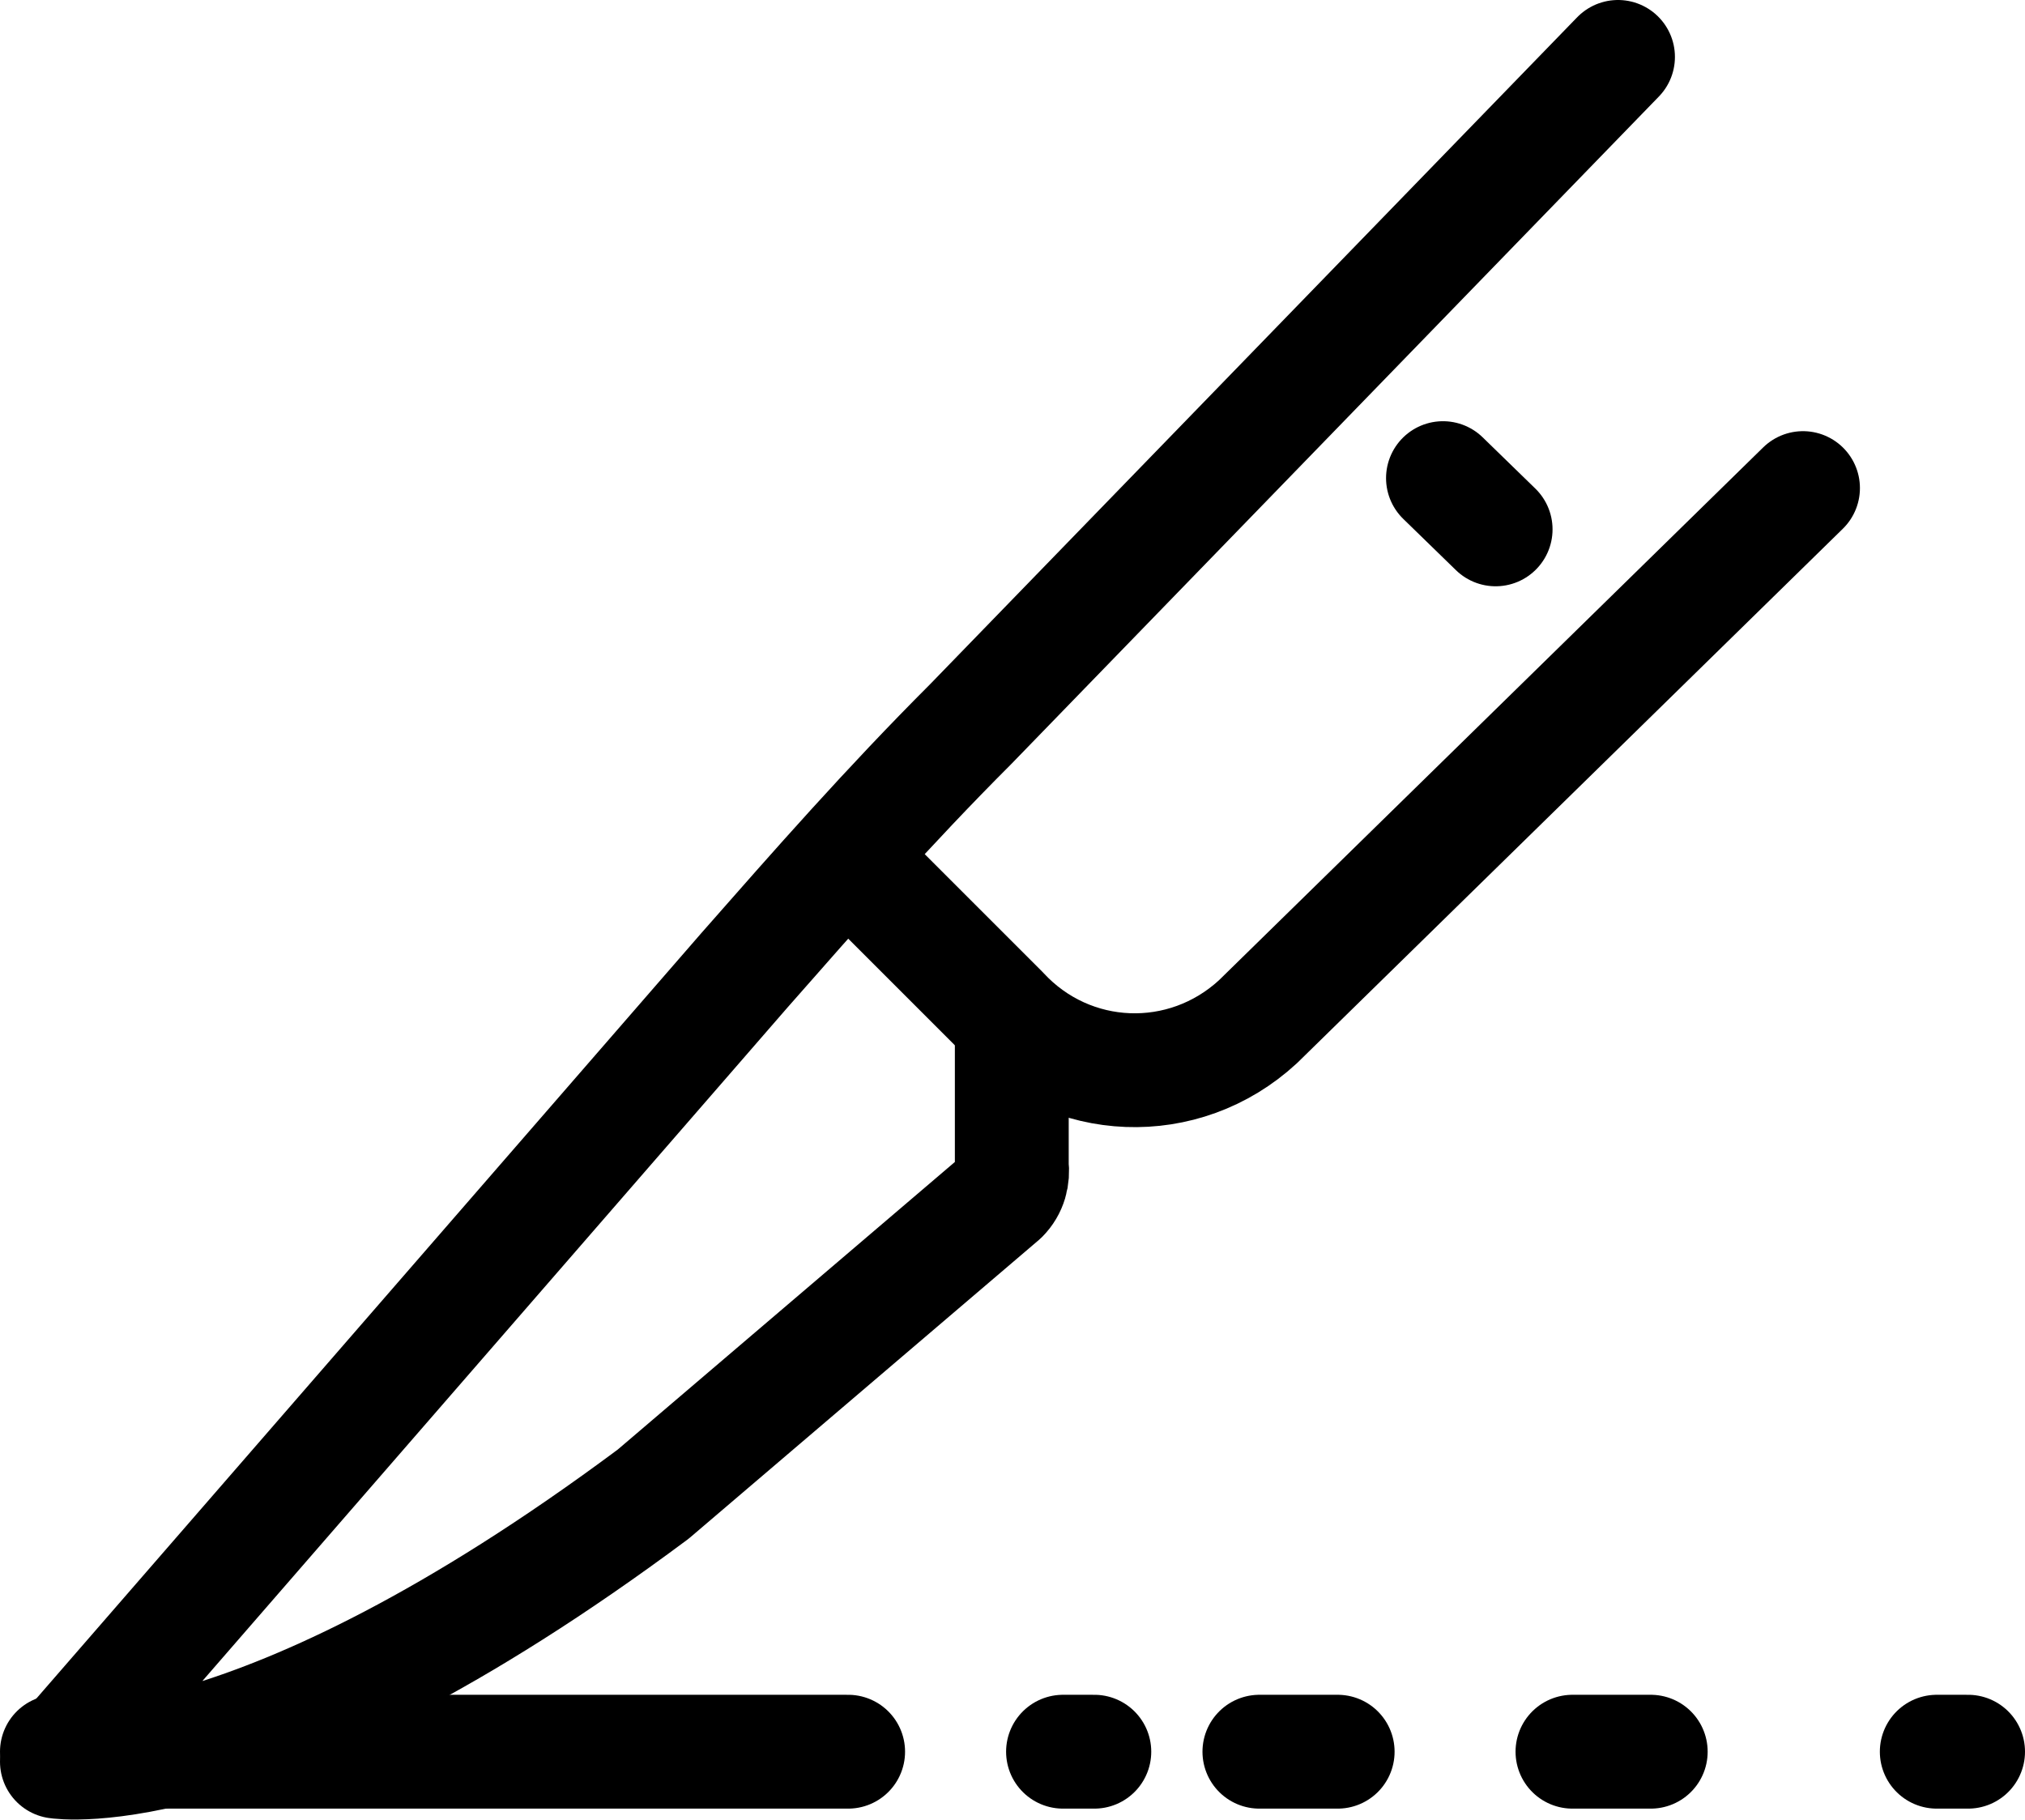 <?xml version="1.0" encoding="UTF-8"?>
<svg id="Lager_2" data-name="Lager 2" xmlns="http://www.w3.org/2000/svg" viewBox="0 0 14.23 12.79">
  <defs>
    <style>
      .cls-1 {
        stroke-dasharray: 0 0 .55 1.65;
      }

      .cls-1, .cls-2 {
        fill: none;
        stroke: #000;
        stroke-linecap: round;
        stroke-linejoin: round;
        stroke-width: .8px;
      }
    </style>
  </defs>
  <g id="Lager_1-2" data-name="Lager 1">
    <g id="Group_42099" data-name="Group 42099">
      <path id="Path_10305" data-name="Path 10305" class="cls-2" d="M11.37.4l-4.55,4.69c-.58.58-1.08,1.15-1.59,1.73L.4,12.38s1.37.22,4.19-1.88l2.45-2.09c.06-.06.08-.14.07-.22v-.87"/>
      <path id="Path_10306" data-name="Path 10306" class="cls-2" d="M6.03,6.1l1.01,1.01c.48.52,1.28.55,1.8.07,0,0,0,0,0,0l3.83-3.75"/>
      <line id="Line_527" data-name="Line 527" class="cls-2" x1="10.14" y1="3.36" x2="10.51" y2="3.72"/>
      <g id="Group_41994" data-name="Group 41994">
        <g id="Group_41993" data-name="Group 41993">
          <line id="Line_528" data-name="Line 528" class="cls-2" x1="7.47" y1="12.31" x2="7.69" y2="12.31"/>
          <line id="Line_529" data-name="Line 529" class="cls-1" x1="8.85" y1="12.31" x2="13.03" y2="12.31"/>
          <line id="Line_530" data-name="Line 530" class="cls-2" x1="13.61" y1="12.31" x2="13.83" y2="12.31"/>
        </g>
      </g>
      <line id="Line_531" data-name="Line 531" class="cls-2" x1=".4" y1="12.31" x2="5.96" y2="12.31"/>
    </g>
  </g>
</svg>